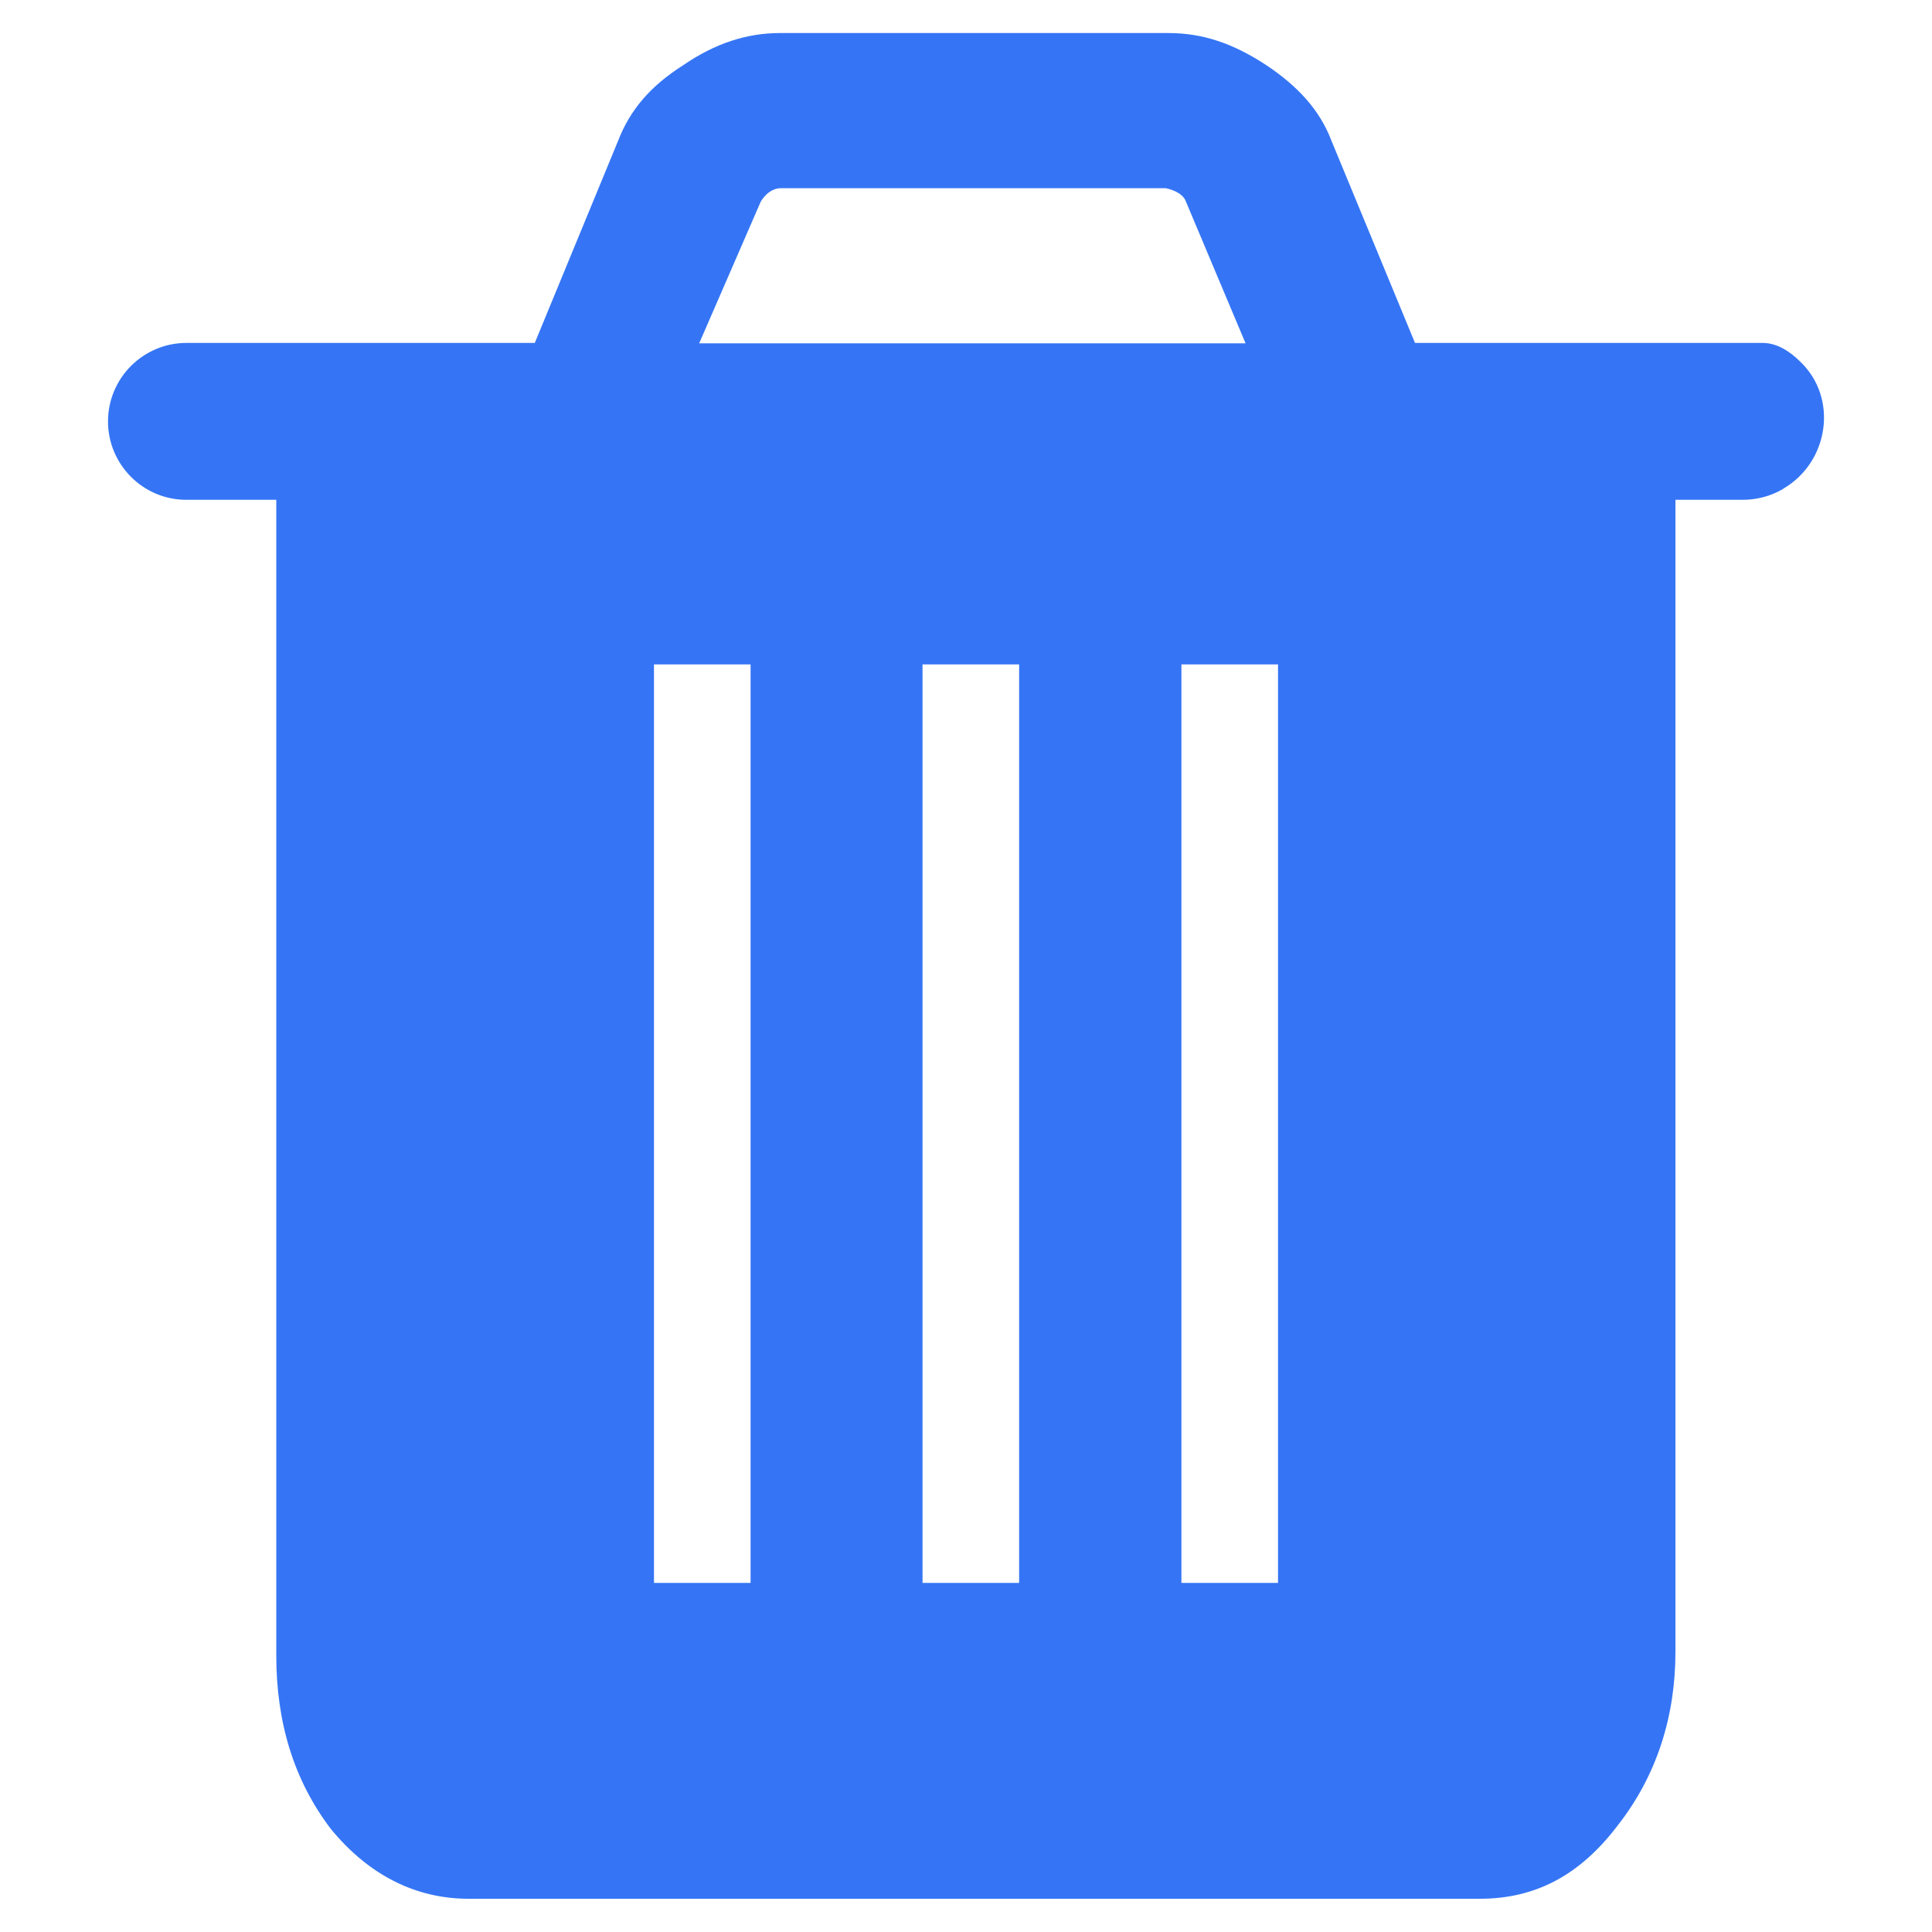<?xml version="1.0" encoding="UTF-8"?>
<svg id="delete" xmlns="http://www.w3.org/2000/svg" viewBox="0 0 100 100">
  <path d="M93.17,18.71c-.56-.56-1.23-.96-1.93-.96h-18l-4.33-10.48c-.61-1.6-1.76-2.82-3.34-3.88-1.76-1.16-3.33-1.68-5.11-1.68h-20.09c-1.69,0-3.35.52-5.03,1.68-1.67,1.06-2.73,2.3-3.34,3.88l-4.32,10.48H9.64c-1.11,0-2.13.46-2.86,1.19-.73.73-1.19,1.75-1.19,2.87,0,2.24,1.82,4.06,4.05,4.06h4.66v59.81c0,3.44.89,6.44,2.82,8.98,2.02,2.47,4.49,3.62,7.13,3.62h52.34c2.91,0,5.2-1.24,7.13-3.78,2.02-2.57,3-5.64,3-8.99V25.87h3.49c.72,0,1.44-.19,2.06-.55.01-.01.03-.03.04-.03,2.36-1.38,2.85-4.7.86-6.58ZM39.37,10.45s.37-.71,1.06-.71h19.9s.88.15,1.06.71l3.08,7.32h-28.28l3.18-7.32ZM38.85,81.93h-5v-47.54h5v47.54ZM52.75,81.93h-5v-47.54h5v47.54ZM66.15,81.93h-5v-47.54h5v47.54Z" style="fill: #3575f5;"/>
</svg>